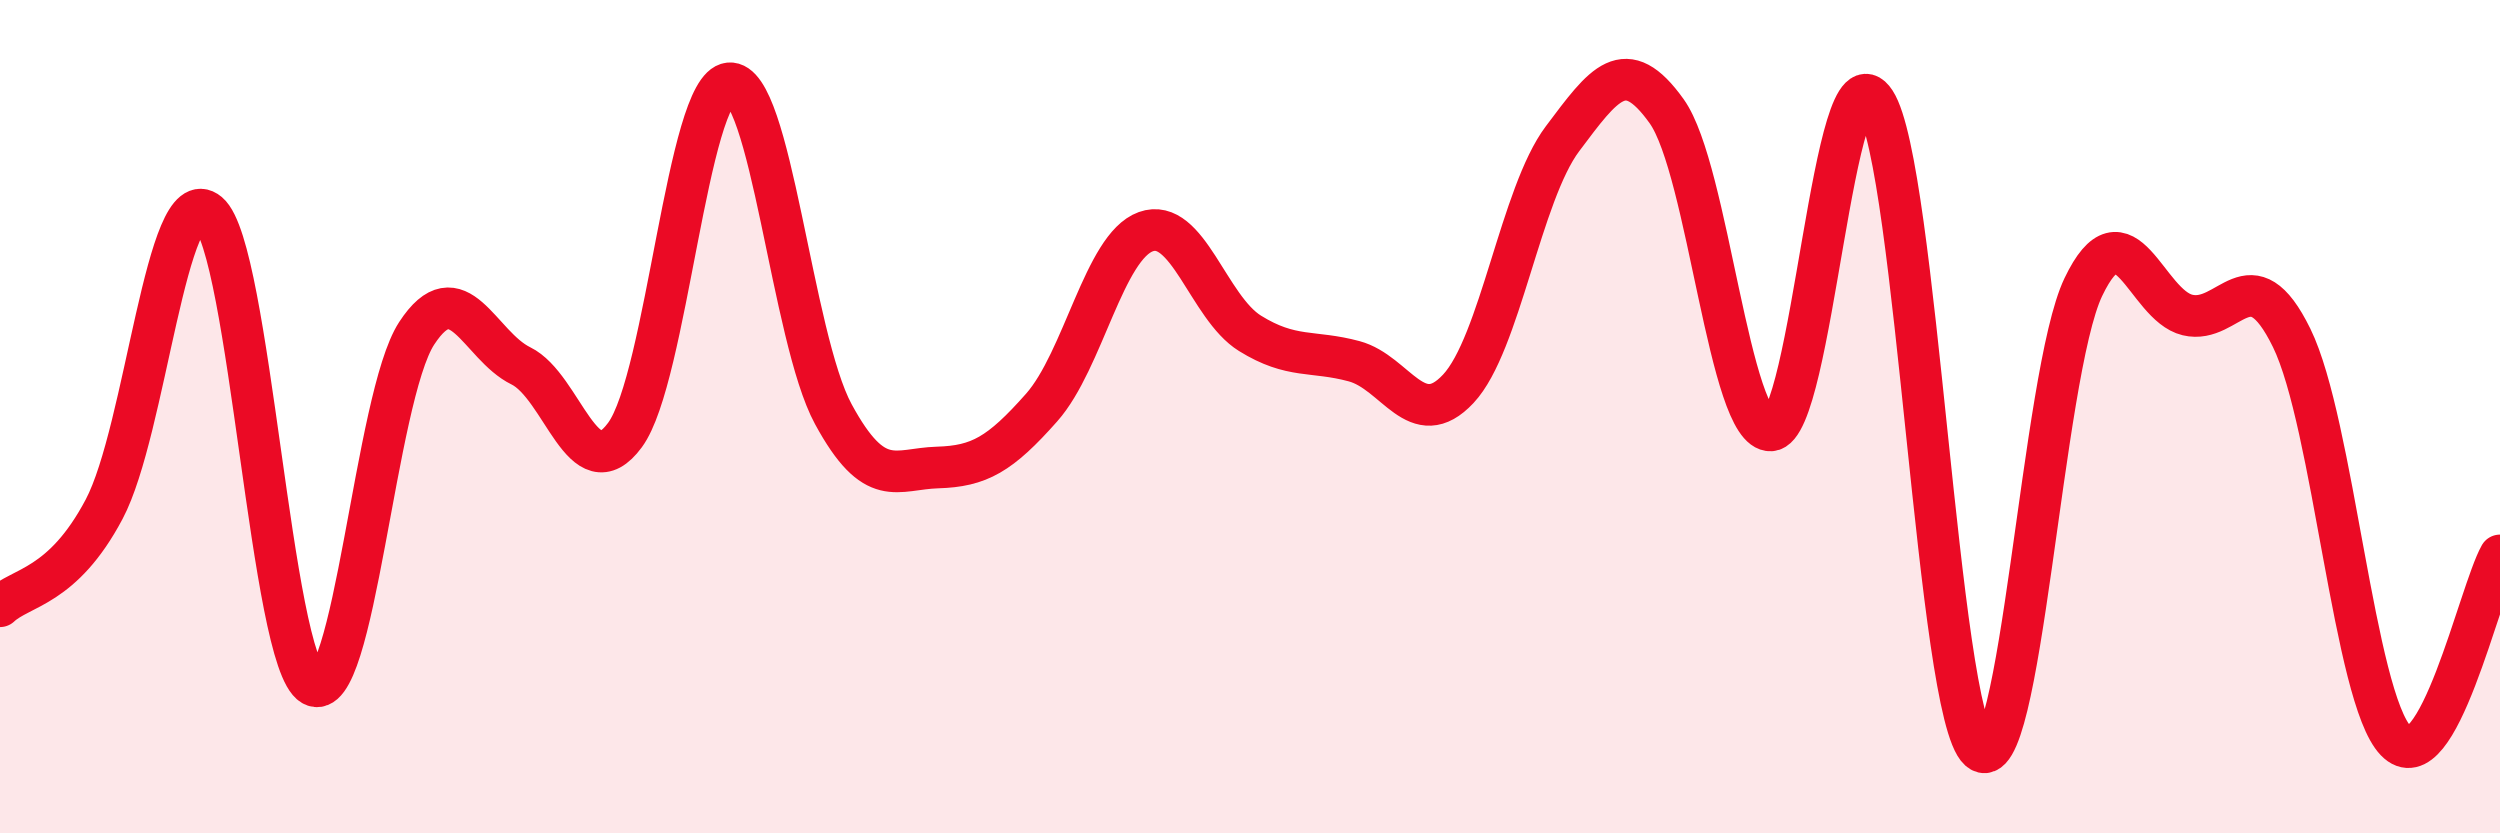 
    <svg width="60" height="20" viewBox="0 0 60 20" xmlns="http://www.w3.org/2000/svg">
      <path
        d="M 0,14.55 C 0.5,14.08 1.5,14.11 2.5,12.22 C 3.5,10.33 4,4.27 5,5.11 C 6,5.95 6.5,15.86 7.5,16.44 C 8.5,17.02 9,9.53 10,8 C 11,6.47 11.5,8.29 12.5,8.78 C 13.5,9.27 14,11.8 15,10.44 C 16,9.08 16.5,2.1 17.5,2 C 18.5,1.9 19,8.1 20,9.94 C 21,11.78 21.5,11.25 22.5,11.22 C 23.5,11.19 24,10.91 25,9.78 C 26,8.65 26.5,5.92 27.5,5.56 C 28.5,5.2 29,7.38 30,8 C 31,8.62 31.5,8.4 32.5,8.67 C 33.5,8.94 34,10.4 35,9.33 C 36,8.26 36.5,4.66 37.5,3.33 C 38.5,2 39,1.27 40,2.67 C 41,4.07 41.5,10.38 42.5,10.33 C 43.5,10.28 44,0.91 45,2.44 C 46,3.97 46.5,17.11 47.5,18 C 48.5,18.89 49,8.98 50,6.89 C 51,4.8 51.5,7.32 52.5,7.56 C 53.5,7.8 54,6.07 55,8.11 C 56,10.15 56.5,16.74 57.5,17.78 C 58.5,18.82 59.5,14.22 60,13.33L60 20L0 20Z"
        fill="#EB0A25"
        opacity="0.1"
        stroke-linecap="round"
        stroke-linejoin="round"
      />
      <path
        d="M 0,14.55 C 0.5,14.08 1.5,14.11 2.5,12.22 C 3.5,10.33 4,4.27 5,5.11 C 6,5.95 6.5,15.86 7.5,16.44 C 8.5,17.02 9,9.53 10,8 C 11,6.47 11.5,8.29 12.5,8.78 C 13.5,9.27 14,11.8 15,10.44 C 16,9.08 16.5,2.1 17.5,2 C 18.5,1.9 19,8.1 20,9.94 C 21,11.78 21.5,11.25 22.5,11.22 C 23.5,11.19 24,10.91 25,9.78 C 26,8.65 26.5,5.92 27.5,5.56 C 28.5,5.2 29,7.38 30,8 C 31,8.62 31.5,8.4 32.5,8.67 C 33.5,8.94 34,10.4 35,9.33 C 36,8.26 36.5,4.66 37.5,3.33 C 38.5,2 39,1.27 40,2.67 C 41,4.07 41.5,10.38 42.5,10.33 C 43.5,10.28 44,0.91 45,2.44 C 46,3.97 46.5,17.11 47.5,18 C 48.5,18.89 49,8.98 50,6.89 C 51,4.8 51.5,7.32 52.5,7.56 C 53.5,7.8 54,6.07 55,8.11 C 56,10.15 56.5,16.74 57.5,17.78 C 58.5,18.82 59.5,14.22 60,13.33"
        stroke="#EB0A25"
        stroke-width="1"
        fill="none"
        stroke-linecap="round"
        stroke-linejoin="round"
      />
    </svg>
  